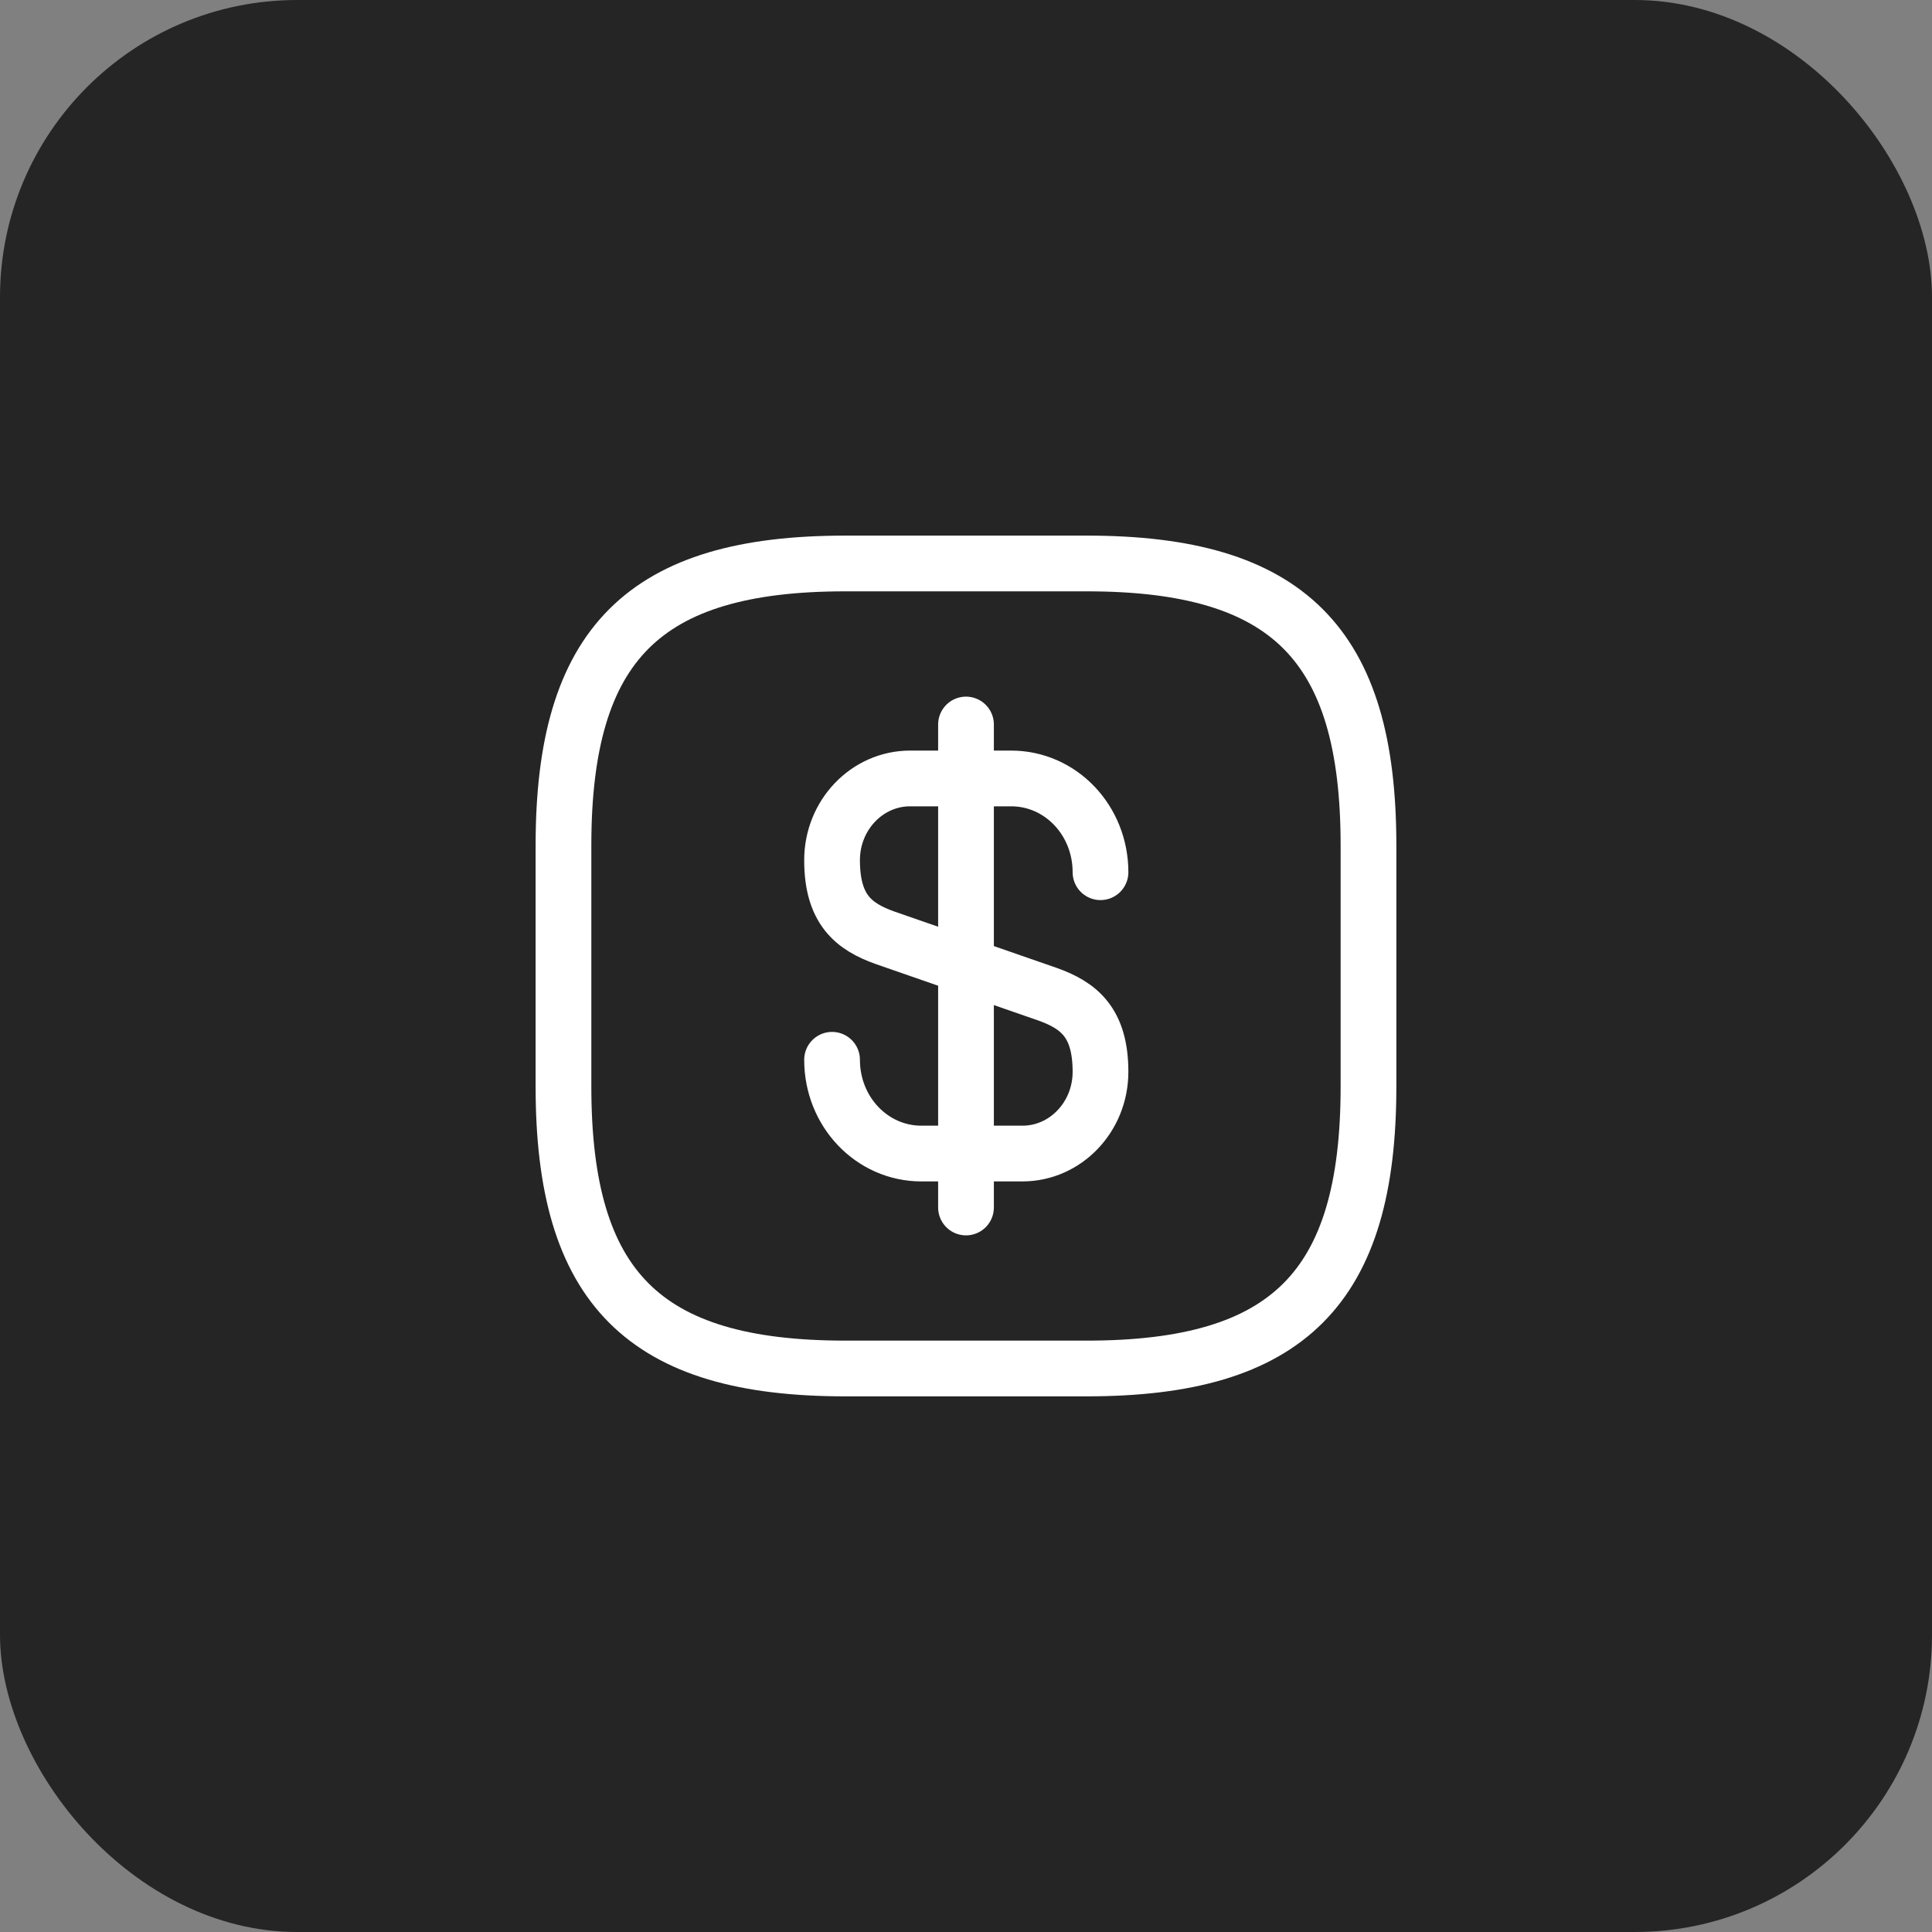 <?xml version="1.0" encoding="UTF-8"?> <svg xmlns="http://www.w3.org/2000/svg" width="52" height="52" viewBox="0 0 52 52" fill="none"><rect x="0" y="0" width="52" height="52" fill="#808080" stroke="none"/><rect width="52" height="52" rx="8" fill="#252525"></rect><path d="M22.395 28.524C22.395 29.922 23.467 31.048 24.799 31.048H27.519C28.678 31.048 29.62 30.062 29.62 28.849C29.62 27.527 29.046 27.062 28.19 26.758L23.825 25.242C22.969 24.938 22.395 24.473 22.395 23.151C22.395 21.938 23.337 20.952 24.496 20.952H27.215C28.548 20.952 29.62 22.078 29.62 23.476" stroke="white" stroke-width="1.5" stroke-linecap="round" stroke-linejoin="round"></path><path d="M26 19.5V32.5" stroke="white" stroke-width="1.5" stroke-linecap="round" stroke-linejoin="round"></path><path d="M29.249 36.833H22.749C17.333 36.833 15.166 34.666 15.166 29.25V22.75C15.166 17.333 17.333 15.166 22.749 15.166H29.249C34.666 15.166 36.833 17.333 36.833 22.75V29.25C36.833 34.666 34.666 36.833 29.249 36.833Z" stroke="white" stroke-width="1.5" stroke-linecap="round" stroke-linejoin="round"></path></svg> 